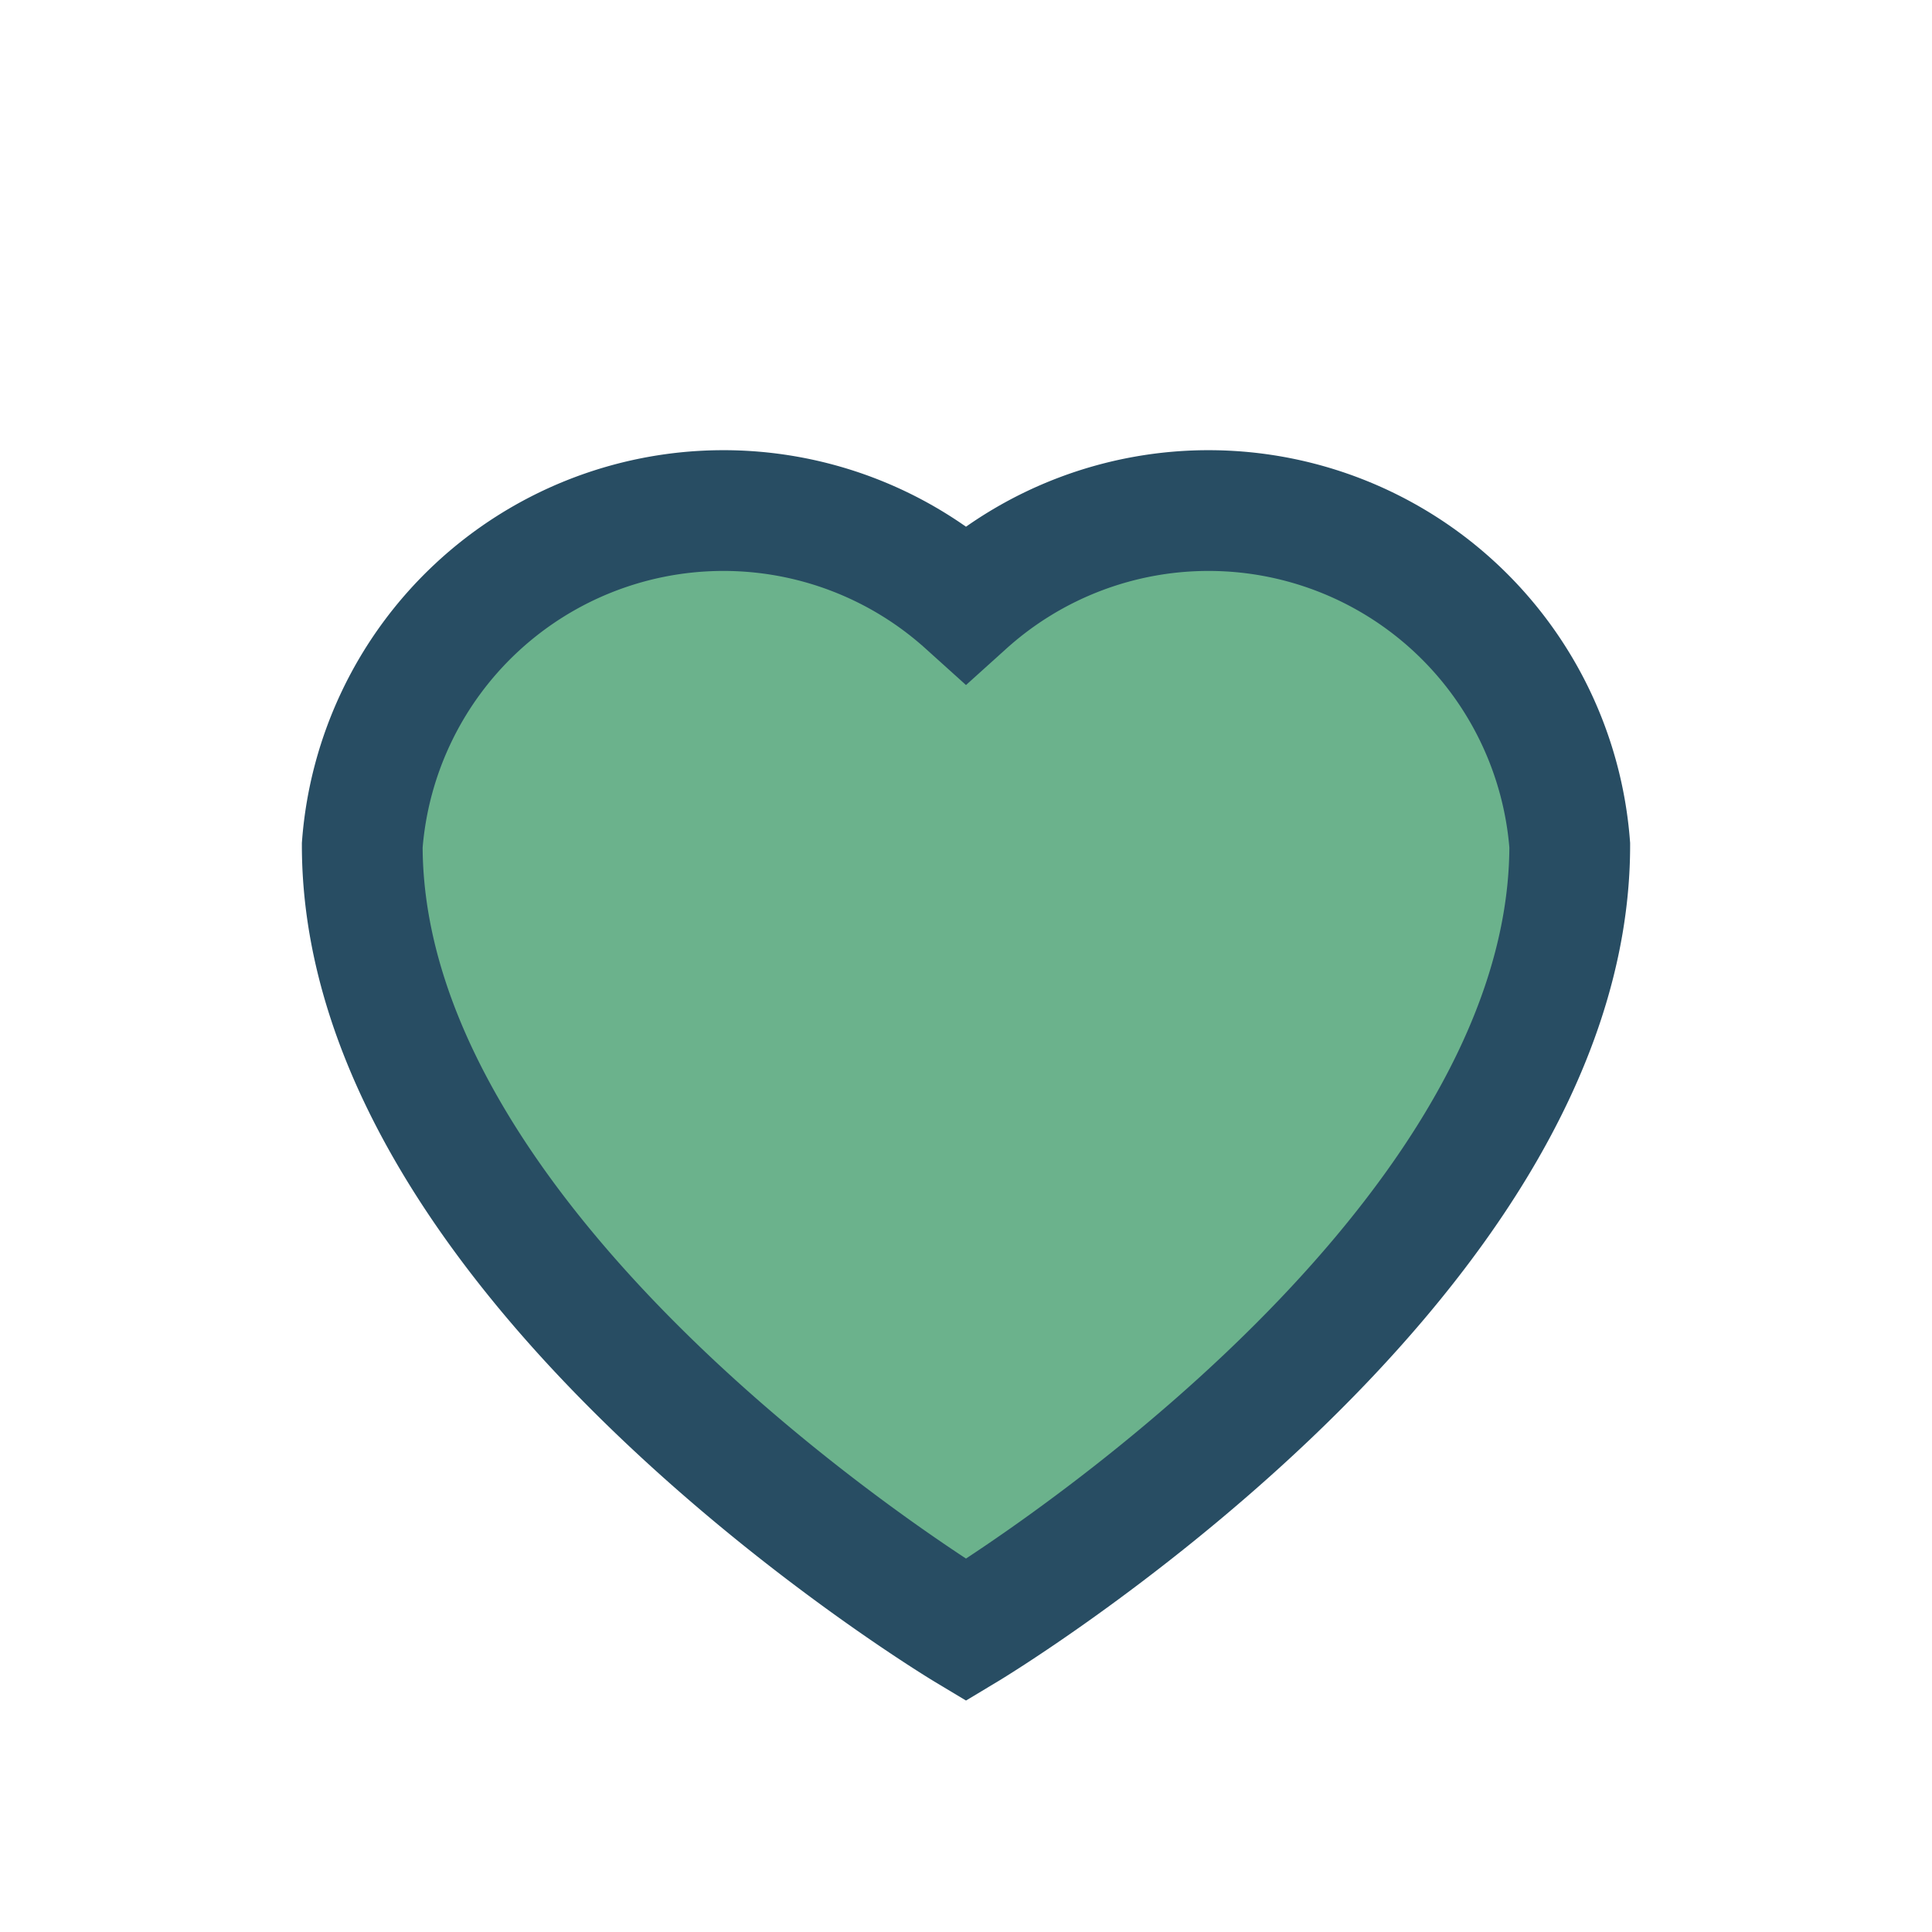 <?xml version="1.0" encoding="UTF-8"?>
<svg xmlns="http://www.w3.org/2000/svg" width="32" height="32" viewBox="0 0 32 32"><path d="M16 27s-10-6-10-13a6 6 0 0110-4 6 6 0 0110 4c0 7-10 13-10 13z" fill="#6BB28C" stroke="#284D63" stroke-width="2"/></svg>